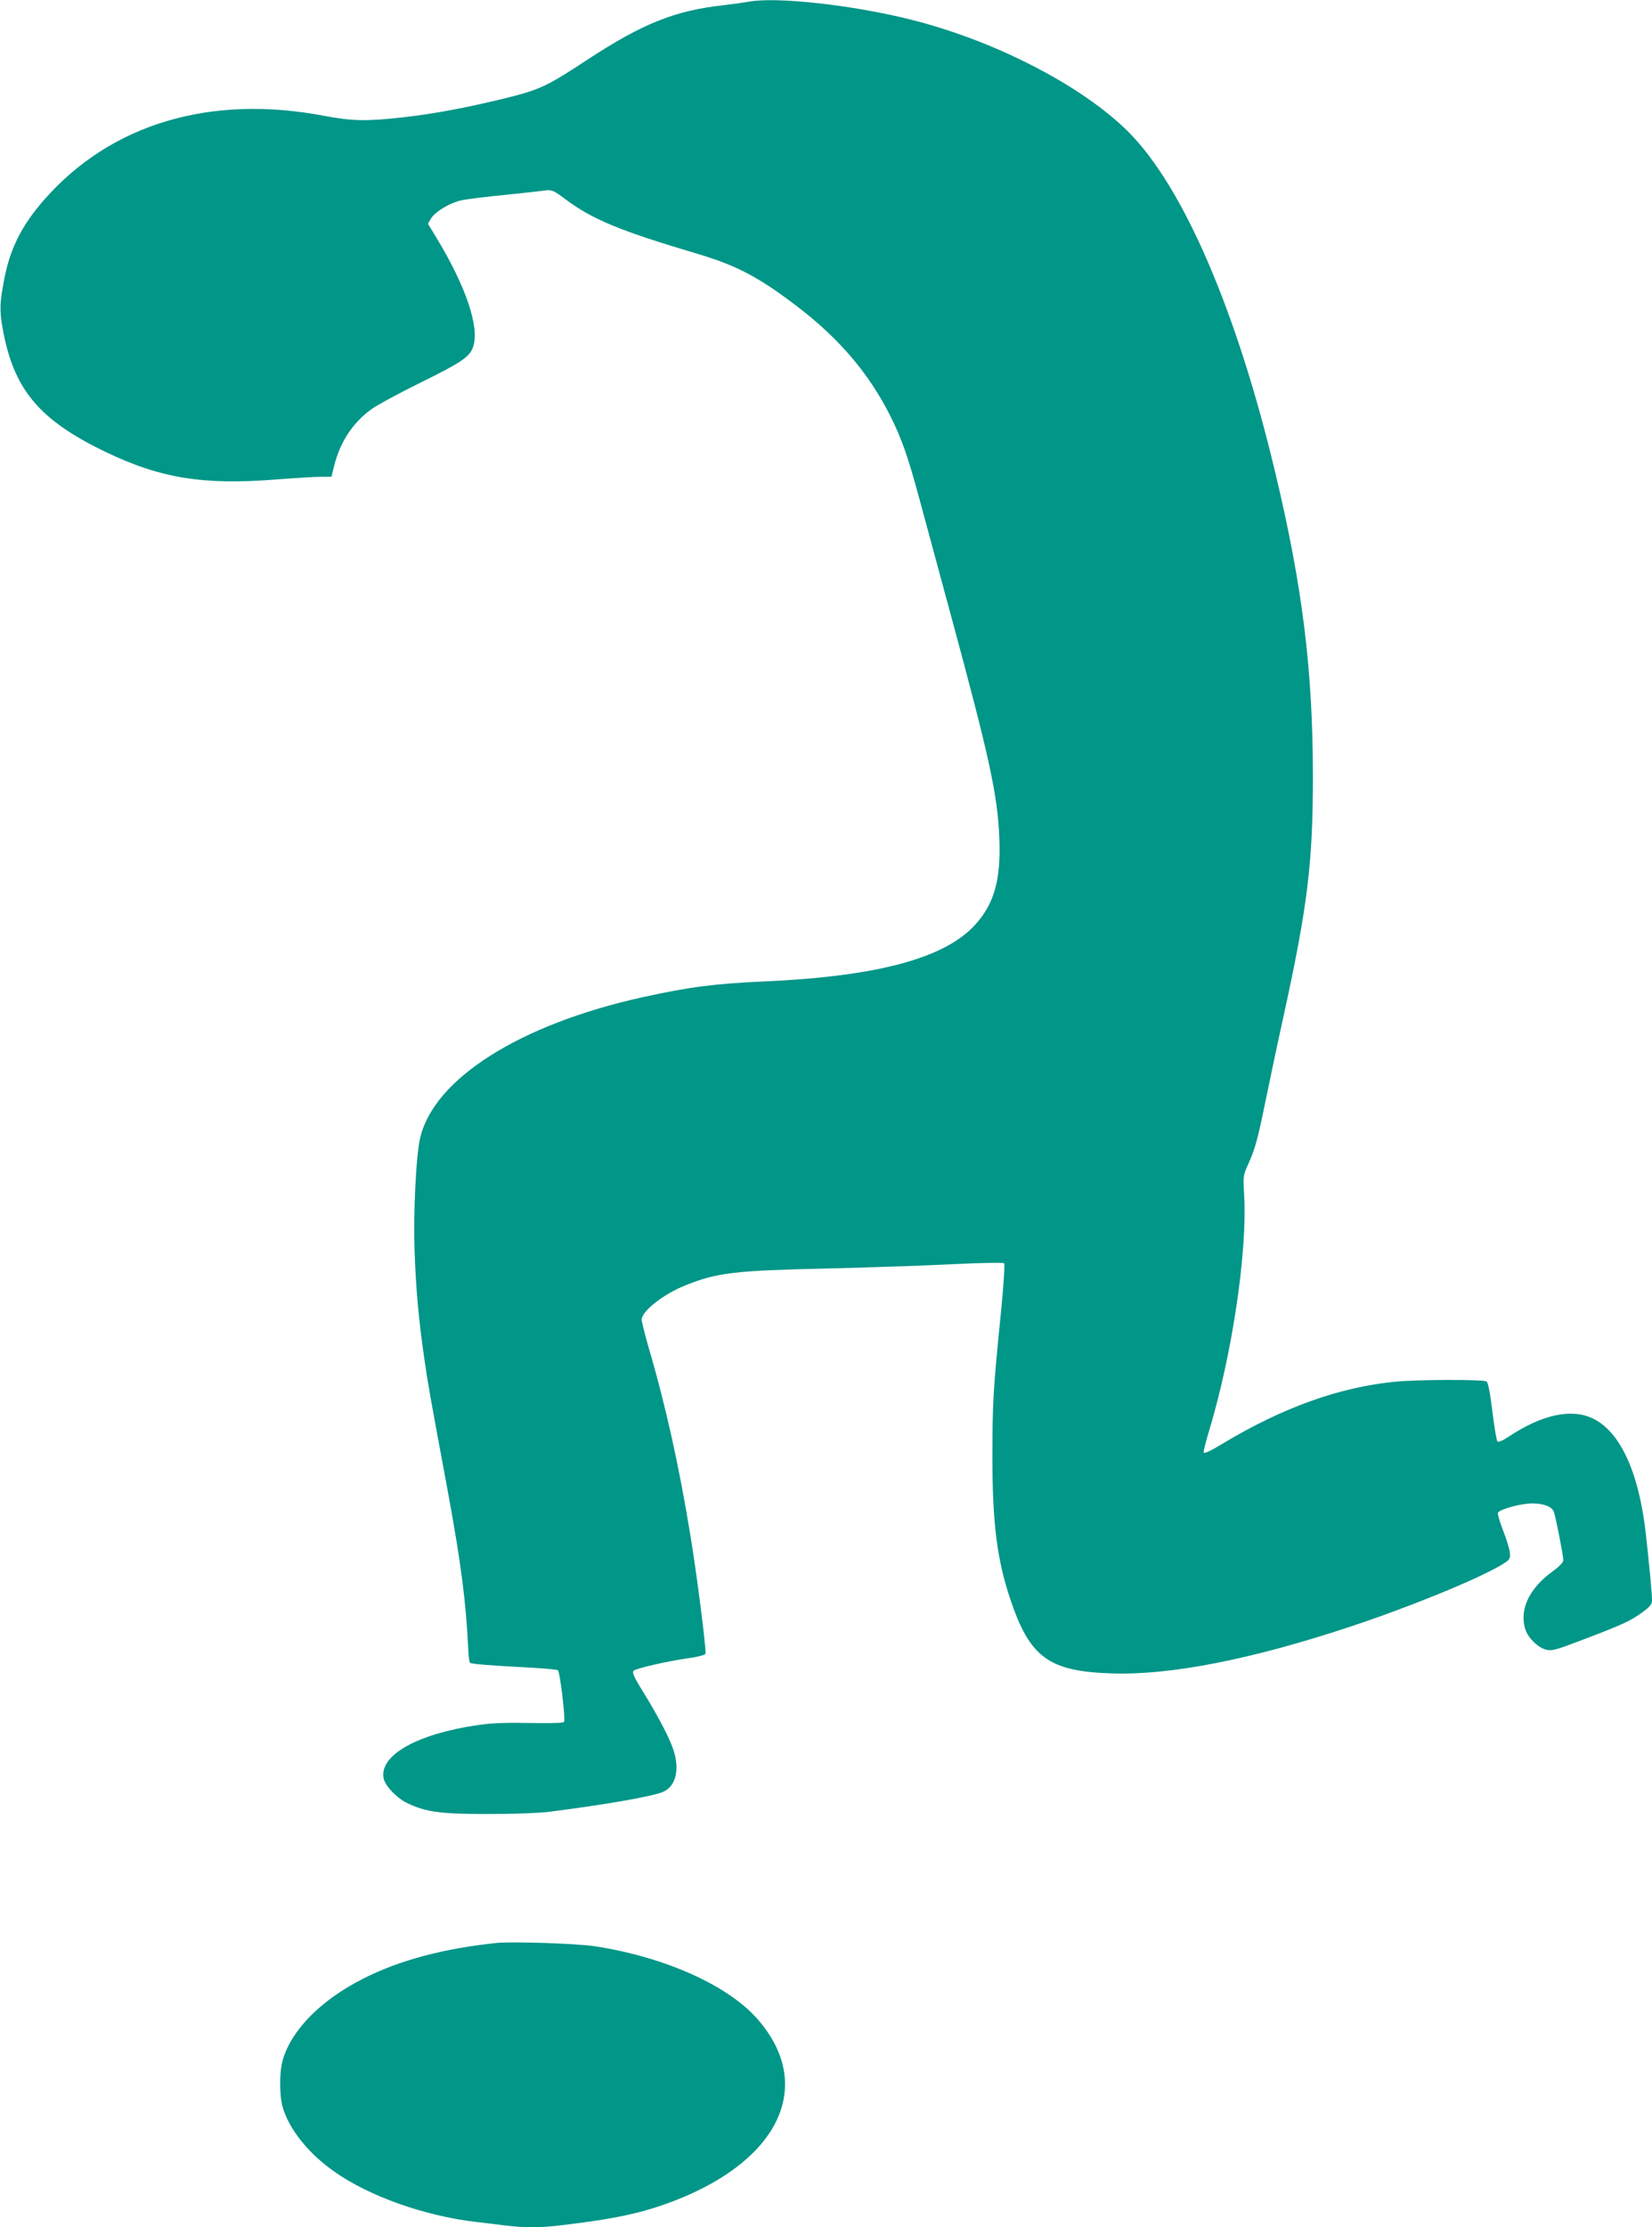 <?xml version="1.0" standalone="no"?>
<!DOCTYPE svg PUBLIC "-//W3C//DTD SVG 20010904//EN"
 "http://www.w3.org/TR/2001/REC-SVG-20010904/DTD/svg10.dtd">
<svg version="1.0" xmlns="http://www.w3.org/2000/svg"
 width="950pt" height="1280pt" viewBox="0 0 950 1280"
 preserveAspectRatio="xMidYMid meet">
<g transform="translate(0,1280) scale(0.1,-0.1)"
fill="#009688" stroke="none">
<path d="M4305 12790 c-22 -4 -87 -13 -145 -20 -280 -31 -466 -106 -782 -313
-234 -154 -272 -172 -478 -223 -222 -54 -404 -88 -580 -108 -213 -24 -296 -22
-454 8 -656 125 -1228 -45 -1611 -481 -130 -148 -198 -283 -231 -460 -26 -136
-27 -175 -9 -280 63 -352 210 -528 600 -714 311 -148 553 -187 967 -155 114 9
234 16 265 16 l59 0 17 68 c35 135 105 241 211 319 33 24 160 93 282 153 236
116 286 149 305 207 37 113 -40 343 -209 623 l-51 84 18 31 c25 39 105 88 171
103 28 7 143 21 254 32 110 11 217 23 236 26 32 4 45 -1 110 -50 160 -119 314
-182 765 -316 218 -65 345 -131 560 -294 250 -189 424 -394 547 -641 62 -124
99 -229 159 -450 28 -104 114 -422 191 -705 219 -808 265 -1020 275 -1270 9
-234 -29 -372 -137 -492 -173 -194 -562 -299 -1210 -328 -289 -13 -432 -31
-705 -91 -706 -156 -1201 -469 -1279 -810 -24 -102 -39 -421 -32 -644 7 -217
24 -403 56 -623 20 -140 28 -186 134 -757 77 -416 106 -641 119 -917 1 -37 6
-70 10 -74 7 -7 107 -15 368 -29 69 -4 131 -10 137 -14 12 -7 44 -275 36 -296
-3 -7 -67 -9 -194 -7 -141 3 -218 0 -303 -12 -350 -51 -567 -174 -541 -306 9
-44 77 -115 137 -143 108 -51 190 -62 462 -62 147 0 293 5 355 13 331 42 610
91 659 117 67 34 89 122 56 231 -19 64 -85 192 -173 335 -57 91 -68 117 -59
127 15 14 191 55 320 73 50 7 91 18 94 25 6 16 -50 460 -88 687 -63 387 -143
748 -240 1076 -21 74 -39 145 -39 157 0 49 126 147 251 197 184 74 284 85 814
97 248 6 576 17 730 25 163 8 284 10 289 5 5 -5 -2 -118 -17 -272 -46 -459
-50 -527 -50 -833 -1 -382 26 -598 103 -826 112 -335 222 -415 585 -426 338
-11 805 81 1377 271 340 113 726 271 863 353 46 28 50 33 48 66 -1 20 -18 77
-38 128 -20 51 -34 98 -31 105 8 20 132 54 198 54 63 0 111 -18 123 -47 10
-24 55 -253 55 -278 0 -14 -21 -36 -61 -65 -133 -97 -190 -214 -160 -326 14
-52 70 -110 120 -124 35 -9 52 -5 222 60 222 84 268 106 336 156 43 32 53 45
53 69 0 34 -15 197 -36 384 -40 350 -146 581 -302 658 -124 61 -295 24 -489
-105 -31 -21 -57 -32 -62 -26 -5 5 -18 83 -29 173 -13 108 -25 167 -34 172
-19 12 -406 11 -529 -2 -320 -32 -644 -149 -984 -353 -76 -46 -111 -62 -113
-53 -2 8 13 65 32 128 131 434 218 1016 201 1344 -7 118 -6 121 23 185 39 86
54 139 101 370 22 107 67 321 101 475 140 639 170 886 170 1390 -1 607 -60
1084 -216 1737 -221 929 -528 1641 -843 1958 -265 266 -770 527 -1256 648
-335 84 -776 132 -930 102z"/>
<path d="M2855 1634 c-304 -32 -557 -99 -764 -204 -243 -122 -415 -295 -465
-469 -20 -70 -20 -202 0 -272 36 -125 148 -265 295 -368 200 -142 518 -255
814 -290 50 -6 128 -15 174 -21 107 -13 191 -13 305 0 326 38 487 73 676 147
604 238 795 670 462 1044 -171 192 -535 354 -932 414 -101 16 -477 28 -565 19z"/>
</g>
</svg>
